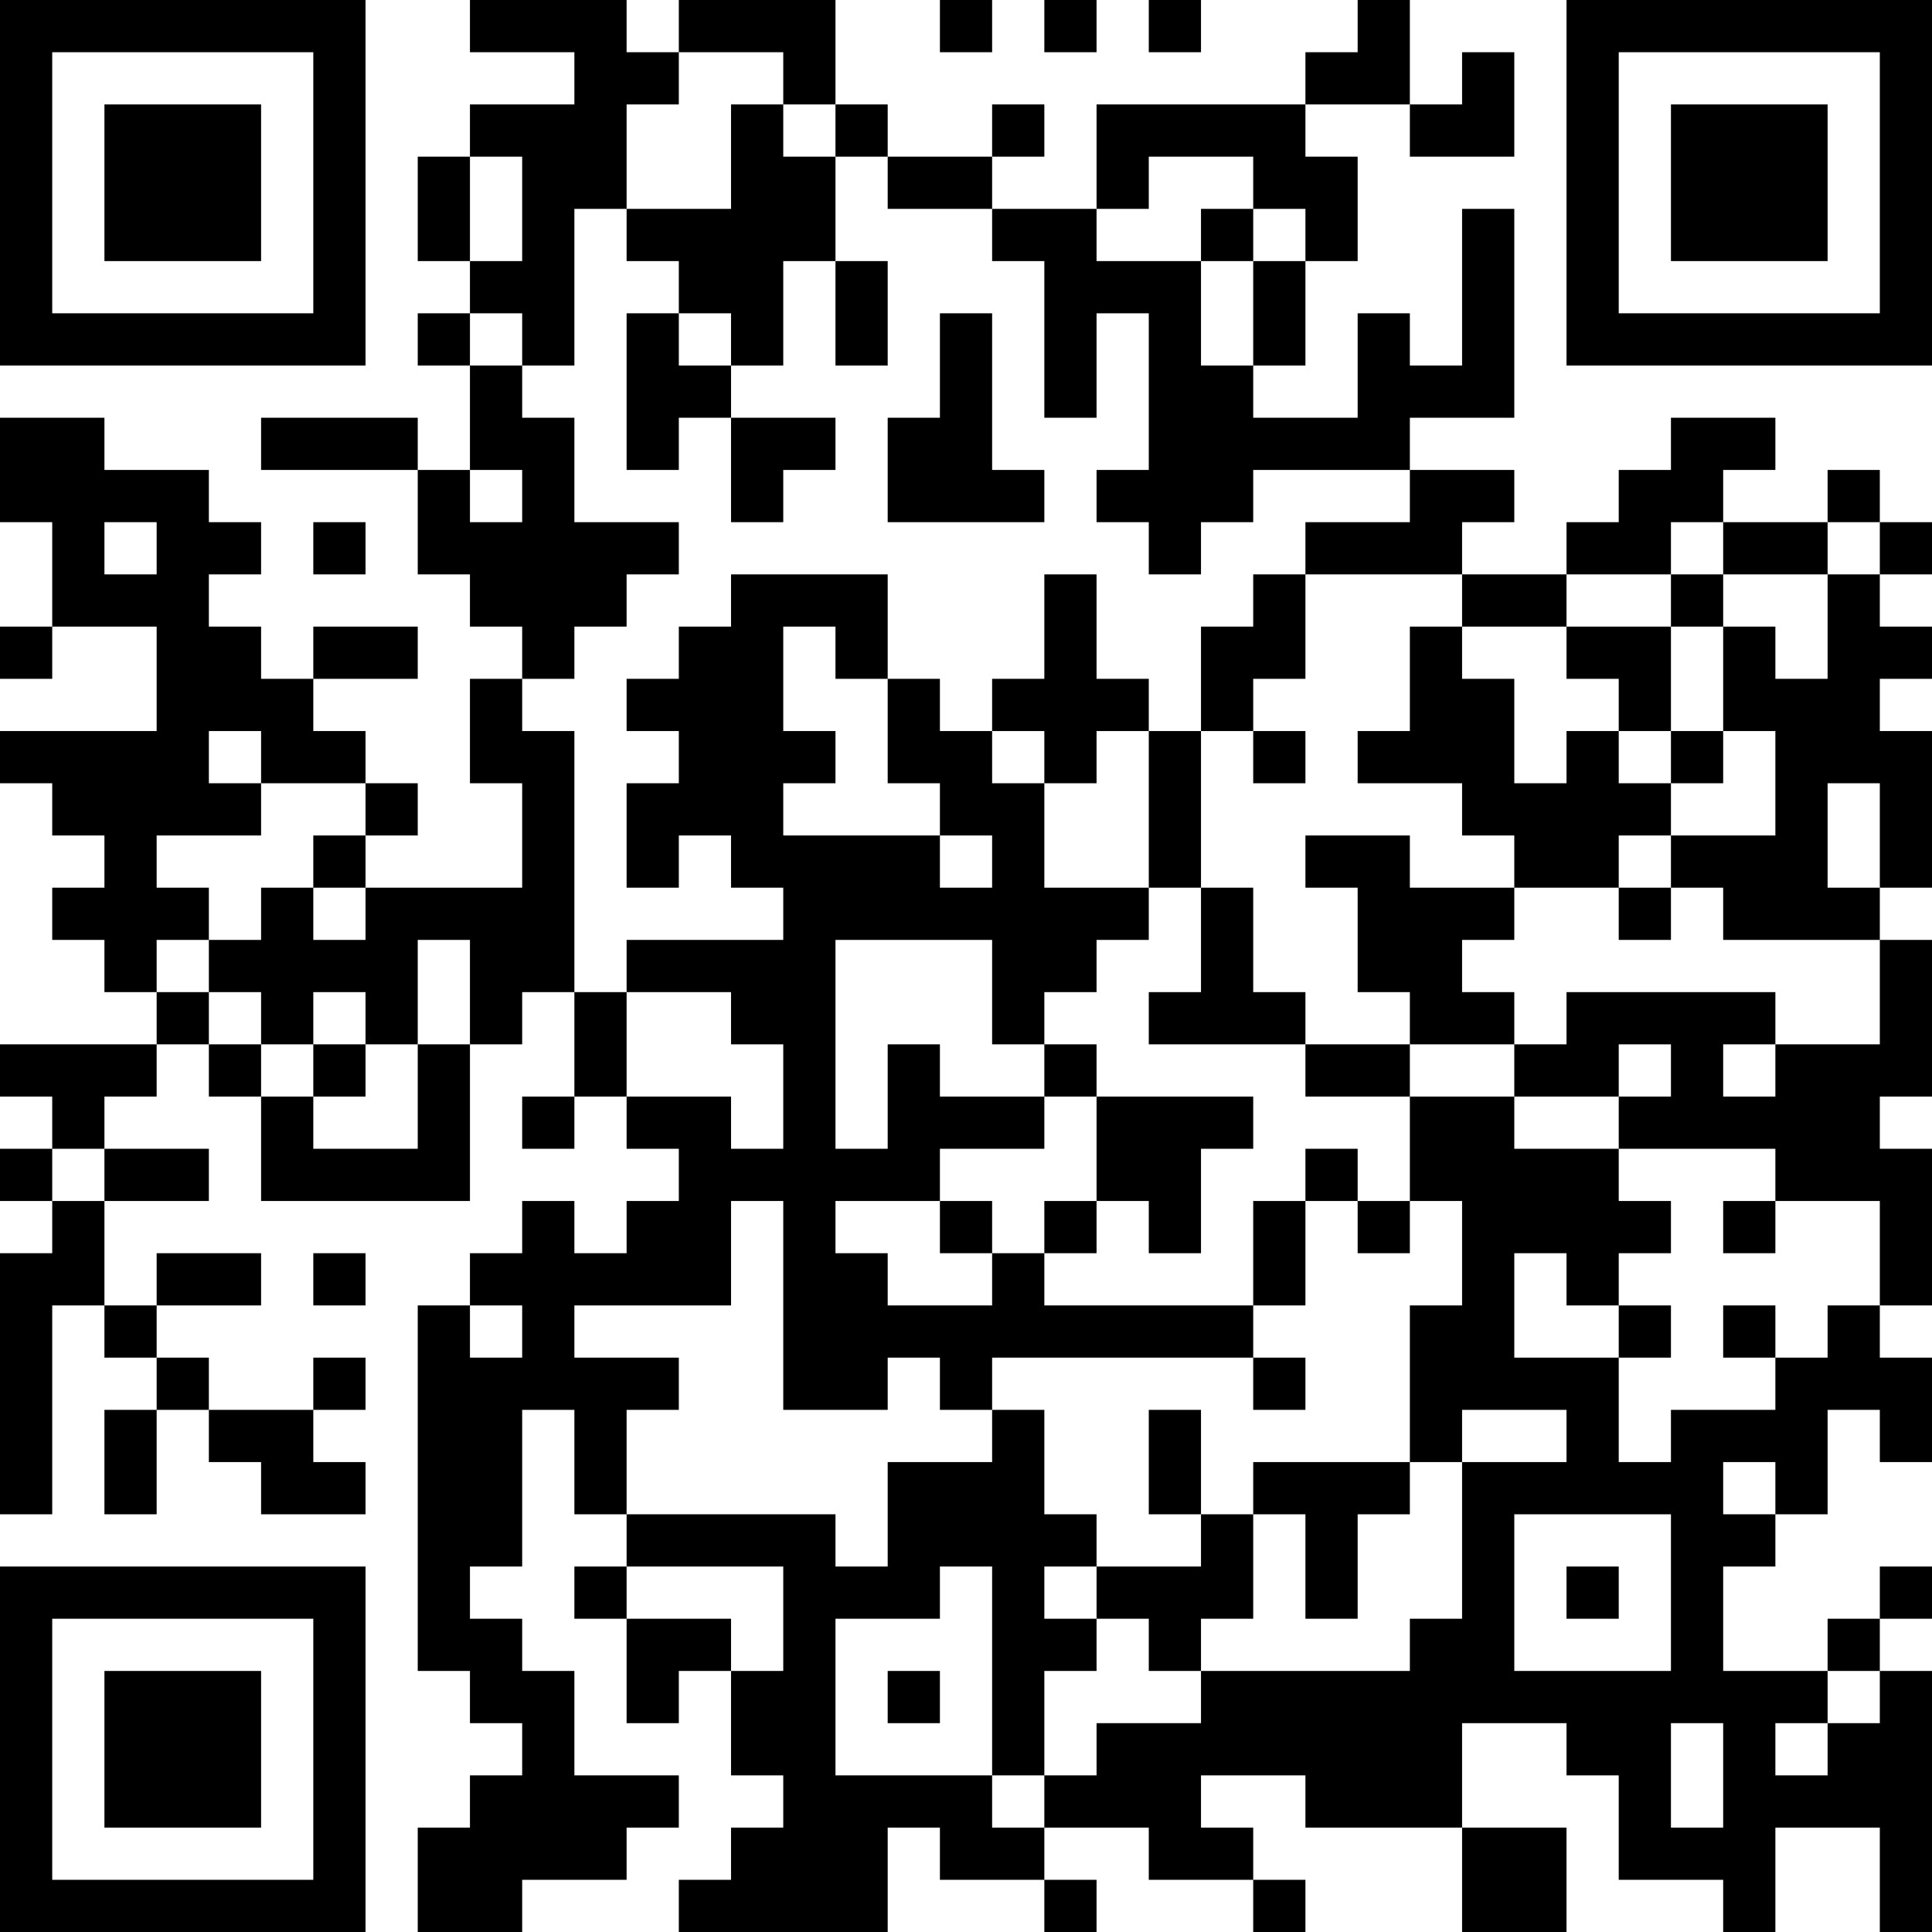 <?xml version="1.0" encoding="UTF-8"?>
<svg xmlns="http://www.w3.org/2000/svg" version="1.1" width="400" height="400" viewBox="0 0 400 400"><rect x="0" y="0" width="400" height="400" fill="#ffffff"/><g transform="scale(10.811)"><g transform="translate(0,0)"><path fill-rule="evenodd" d="M9 0L9 1L11 1L11 2L9 2L9 3L8 3L8 5L9 5L9 6L8 6L8 7L9 7L9 9L8 9L8 8L5 8L5 9L8 9L8 11L9 11L9 12L10 12L10 13L9 13L9 15L10 15L10 17L7 17L7 16L8 16L8 15L7 15L7 14L6 14L6 13L8 13L8 12L6 12L6 13L5 13L5 12L4 12L4 11L5 11L5 10L4 10L4 9L2 9L2 8L0 8L0 10L1 10L1 12L0 12L0 13L1 13L1 12L3 12L3 14L0 14L0 15L1 15L1 16L2 16L2 17L1 17L1 18L2 18L2 19L3 19L3 20L0 20L0 21L1 21L1 22L0 22L0 23L1 23L1 24L0 24L0 29L1 29L1 25L2 25L2 26L3 26L3 27L2 27L2 29L3 29L3 27L4 27L4 28L5 28L5 29L7 29L7 28L6 28L6 27L7 27L7 26L6 26L6 27L4 27L4 26L3 26L3 25L5 25L5 24L3 24L3 25L2 25L2 23L4 23L4 22L2 22L2 21L3 21L3 20L4 20L4 21L5 21L5 23L9 23L9 20L10 20L10 19L11 19L11 21L10 21L10 22L11 22L11 21L12 21L12 22L13 22L13 23L12 23L12 24L11 24L11 23L10 23L10 24L9 24L9 25L8 25L8 32L9 32L9 33L10 33L10 34L9 34L9 35L8 35L8 37L10 37L10 36L12 36L12 35L13 35L13 34L11 34L11 32L10 32L10 31L9 31L9 30L10 30L10 27L11 27L11 29L12 29L12 30L11 30L11 31L12 31L12 33L13 33L13 32L14 32L14 34L15 34L15 35L14 35L14 36L13 36L13 37L17 37L17 35L18 35L18 36L20 36L20 37L21 37L21 36L20 36L20 35L22 35L22 36L24 36L24 37L25 37L25 36L24 36L24 35L23 35L23 34L25 34L25 35L28 35L28 37L30 37L30 35L28 35L28 33L30 33L30 34L31 34L31 36L33 36L33 37L34 37L34 35L36 35L36 37L37 37L37 32L36 32L36 31L37 31L37 30L36 30L36 31L35 31L35 32L33 32L33 30L34 30L34 29L35 29L35 27L36 27L36 28L37 28L37 26L36 26L36 25L37 25L37 22L36 22L36 21L37 21L37 18L36 18L36 17L37 17L37 14L36 14L36 13L37 13L37 12L36 12L36 11L37 11L37 10L36 10L36 9L35 9L35 10L33 10L33 9L34 9L34 8L32 8L32 9L31 9L31 10L30 10L30 11L28 11L28 10L29 10L29 9L27 9L27 8L29 8L29 4L28 4L28 7L27 7L27 6L26 6L26 8L24 8L24 7L25 7L25 5L26 5L26 3L25 3L25 2L27 2L27 3L29 3L29 1L28 1L28 2L27 2L27 0L26 0L26 1L25 1L25 2L21 2L21 4L19 4L19 3L20 3L20 2L19 2L19 3L17 3L17 2L16 2L16 0L13 0L13 1L12 1L12 0ZM18 0L18 1L19 1L19 0ZM20 0L20 1L21 1L21 0ZM22 0L22 1L23 1L23 0ZM13 1L13 2L12 2L12 4L11 4L11 7L10 7L10 6L9 6L9 7L10 7L10 8L11 8L11 10L13 10L13 11L12 11L12 12L11 12L11 13L10 13L10 14L11 14L11 19L12 19L12 21L14 21L14 22L15 22L15 20L14 20L14 19L12 19L12 18L15 18L15 17L14 17L14 16L13 16L13 17L12 17L12 15L13 15L13 14L12 14L12 13L13 13L13 12L14 12L14 11L17 11L17 13L16 13L16 12L15 12L15 14L16 14L16 15L15 15L15 16L18 16L18 17L19 17L19 16L18 16L18 15L17 15L17 13L18 13L18 14L19 14L19 15L20 15L20 17L22 17L22 18L21 18L21 19L20 19L20 20L19 20L19 18L16 18L16 22L17 22L17 20L18 20L18 21L20 21L20 22L18 22L18 23L16 23L16 24L17 24L17 25L19 25L19 24L20 24L20 25L24 25L24 26L19 26L19 27L18 27L18 26L17 26L17 27L15 27L15 23L14 23L14 25L11 25L11 26L13 26L13 27L12 27L12 29L16 29L16 30L17 30L17 28L19 28L19 27L20 27L20 29L21 29L21 30L20 30L20 31L21 31L21 32L20 32L20 34L19 34L19 30L18 30L18 31L16 31L16 34L19 34L19 35L20 35L20 34L21 34L21 33L23 33L23 32L27 32L27 31L28 31L28 28L30 28L30 27L28 27L28 28L27 28L27 25L28 25L28 23L27 23L27 21L29 21L29 22L31 22L31 23L32 23L32 24L31 24L31 25L30 25L30 24L29 24L29 26L31 26L31 28L32 28L32 27L34 27L34 26L35 26L35 25L36 25L36 23L34 23L34 22L31 22L31 21L32 21L32 20L31 20L31 21L29 21L29 20L30 20L30 19L34 19L34 20L33 20L33 21L34 21L34 20L36 20L36 18L33 18L33 17L32 17L32 16L34 16L34 14L33 14L33 12L34 12L34 13L35 13L35 11L36 11L36 10L35 10L35 11L33 11L33 10L32 10L32 11L30 11L30 12L28 12L28 11L25 11L25 10L27 10L27 9L24 9L24 10L23 10L23 11L22 11L22 10L21 10L21 9L22 9L22 6L21 6L21 8L20 8L20 5L19 5L19 4L17 4L17 3L16 3L16 2L15 2L15 1ZM14 2L14 4L12 4L12 5L13 5L13 6L12 6L12 9L13 9L13 8L14 8L14 10L15 10L15 9L16 9L16 8L14 8L14 7L15 7L15 5L16 5L16 7L17 7L17 5L16 5L16 3L15 3L15 2ZM9 3L9 5L10 5L10 3ZM22 3L22 4L21 4L21 5L23 5L23 7L24 7L24 5L25 5L25 4L24 4L24 3ZM23 4L23 5L24 5L24 4ZM13 6L13 7L14 7L14 6ZM18 6L18 8L17 8L17 10L20 10L20 9L19 9L19 6ZM9 9L9 10L10 10L10 9ZM2 10L2 11L3 11L3 10ZM6 10L6 11L7 11L7 10ZM20 11L20 13L19 13L19 14L20 14L20 15L21 15L21 14L22 14L22 17L23 17L23 19L22 19L22 20L25 20L25 21L27 21L27 20L29 20L29 19L28 19L28 18L29 18L29 17L31 17L31 18L32 18L32 17L31 17L31 16L32 16L32 15L33 15L33 14L32 14L32 12L33 12L33 11L32 11L32 12L30 12L30 13L31 13L31 14L30 14L30 15L29 15L29 13L28 13L28 12L27 12L27 14L26 14L26 15L28 15L28 16L29 16L29 17L27 17L27 16L25 16L25 17L26 17L26 19L27 19L27 20L25 20L25 19L24 19L24 17L23 17L23 14L24 14L24 15L25 15L25 14L24 14L24 13L25 13L25 11L24 11L24 12L23 12L23 14L22 14L22 13L21 13L21 11ZM4 14L4 15L5 15L5 16L3 16L3 17L4 17L4 18L3 18L3 19L4 19L4 20L5 20L5 21L6 21L6 22L8 22L8 20L9 20L9 18L8 18L8 20L7 20L7 19L6 19L6 20L5 20L5 19L4 19L4 18L5 18L5 17L6 17L6 18L7 18L7 17L6 17L6 16L7 16L7 15L5 15L5 14ZM31 14L31 15L32 15L32 14ZM35 15L35 17L36 17L36 15ZM6 20L6 21L7 21L7 20ZM20 20L20 21L21 21L21 23L20 23L20 24L21 24L21 23L22 23L22 24L23 24L23 22L24 22L24 21L21 21L21 20ZM1 22L1 23L2 23L2 22ZM25 22L25 23L24 23L24 25L25 25L25 23L26 23L26 24L27 24L27 23L26 23L26 22ZM18 23L18 24L19 24L19 23ZM33 23L33 24L34 24L34 23ZM6 24L6 25L7 25L7 24ZM9 25L9 26L10 26L10 25ZM31 25L31 26L32 26L32 25ZM33 25L33 26L34 26L34 25ZM24 26L24 27L25 27L25 26ZM22 27L22 29L23 29L23 30L21 30L21 31L22 31L22 32L23 32L23 31L24 31L24 29L25 29L25 31L26 31L26 29L27 29L27 28L24 28L24 29L23 29L23 27ZM33 28L33 29L34 29L34 28ZM29 29L29 32L32 32L32 29ZM12 30L12 31L14 31L14 32L15 32L15 30ZM30 30L30 31L31 31L31 30ZM17 32L17 33L18 33L18 32ZM35 32L35 33L34 33L34 34L35 34L35 33L36 33L36 32ZM32 33L32 35L33 35L33 33ZM0 0L0 7L7 7L7 0ZM1 1L1 6L6 6L6 1ZM2 2L2 5L5 5L5 2ZM30 0L30 7L37 7L37 0ZM31 1L31 6L36 6L36 1ZM32 2L32 5L35 5L35 2ZM0 30L0 37L7 37L7 30ZM1 31L1 36L6 36L6 31ZM2 32L2 35L5 35L5 32Z" fill="#000000"/></g></g></svg>
